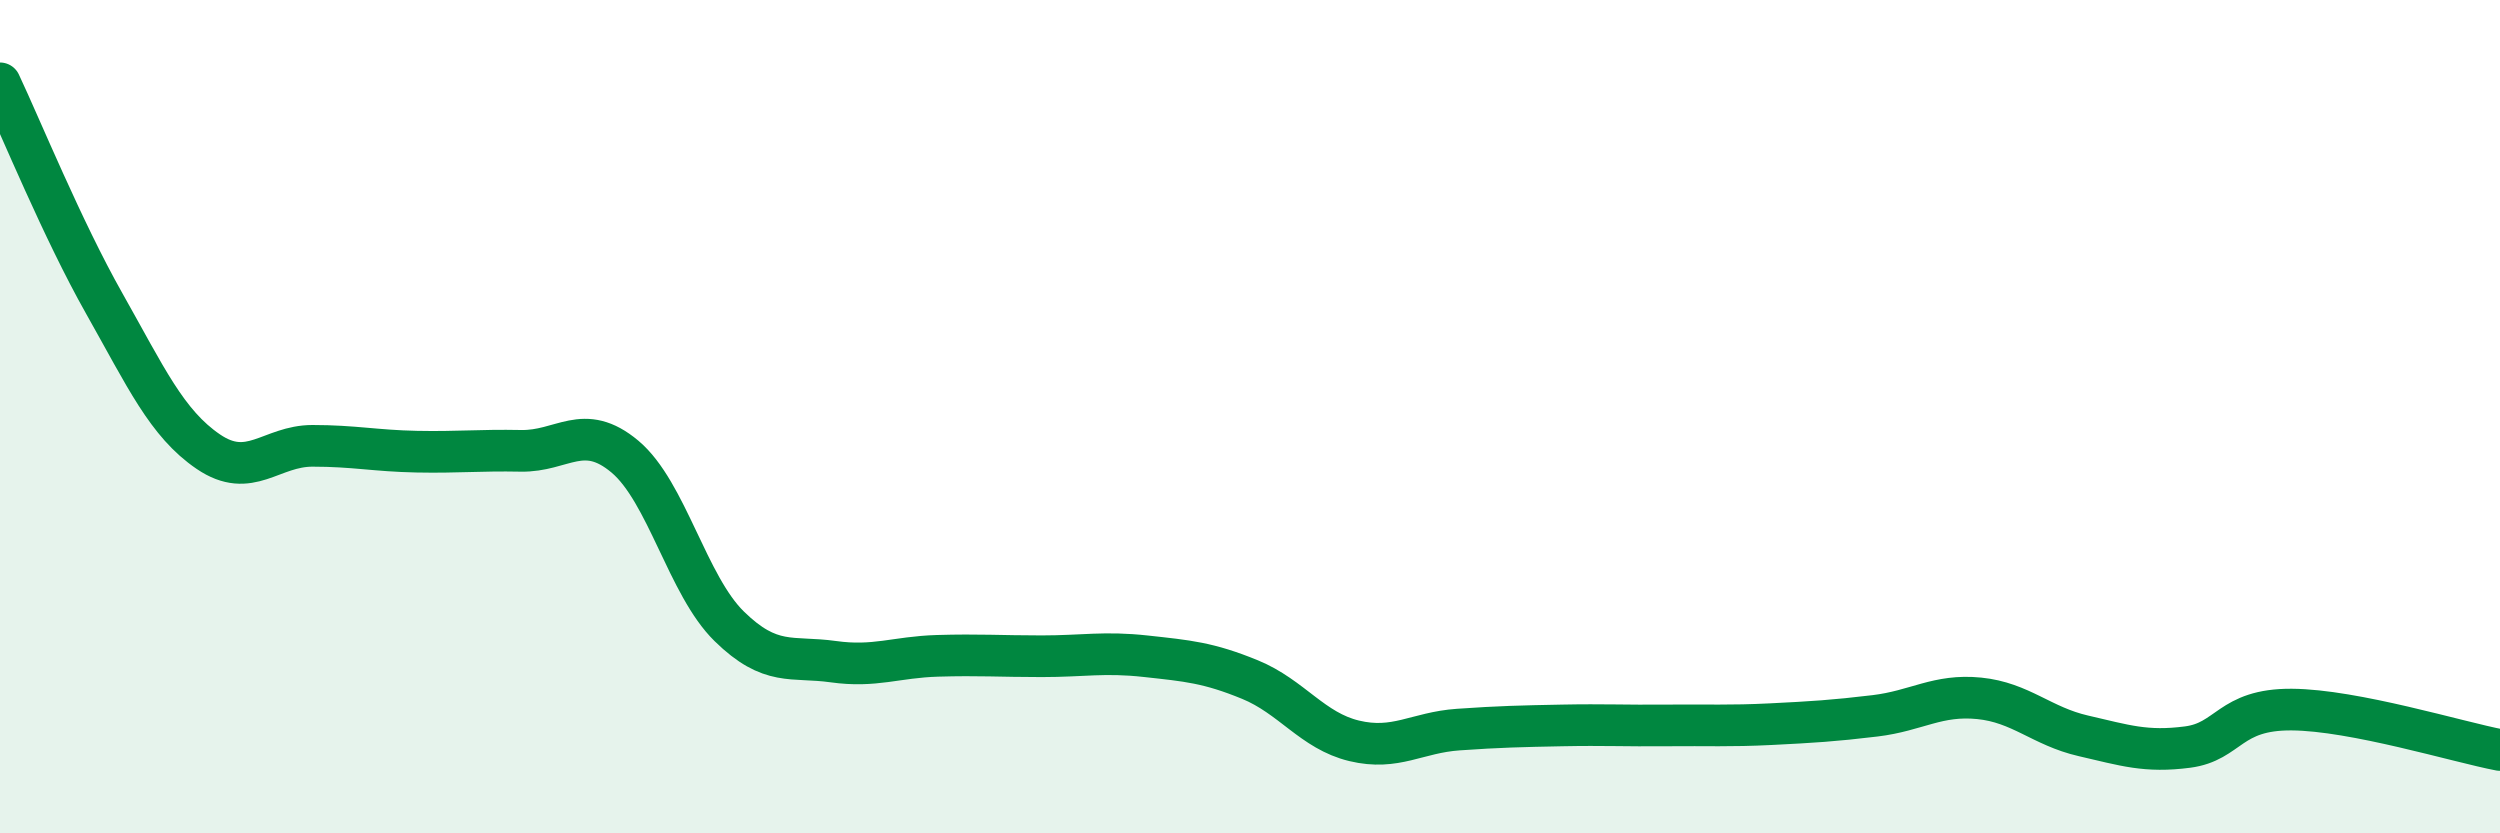 
    <svg width="60" height="20" viewBox="0 0 60 20" xmlns="http://www.w3.org/2000/svg">
      <path
        d="M 0,2 C 0.5,3.06 1.5,5.51 2.5,7.28 C 3.5,9.05 4,10.16 5,10.84 C 6,11.52 6.5,10.7 7.5,10.7 C 8.5,10.7 9,10.82 10,10.84 C 11,10.86 11.5,10.8 12.5,10.82 C 13.5,10.84 14,10.12 15,10.96 C 16,11.8 16.5,14.05 17.5,15.03 C 18.5,16.01 19,15.74 20,15.88 C 21,16.02 21.5,15.77 22.5,15.74 C 23.5,15.71 24,15.75 25,15.75 C 26,15.75 26.5,15.64 27.5,15.75 C 28.5,15.86 29,15.9 30,16.31 C 31,16.72 31.5,17.54 32.5,17.78 C 33.5,18.02 34,17.58 35,17.51 C 36,17.44 36.5,17.43 37.5,17.41 C 38.5,17.39 39,17.42 40,17.41 C 41,17.4 41.5,17.43 42.5,17.38 C 43.5,17.33 44,17.3 45,17.18 C 46,17.06 46.5,16.66 47.5,16.76 C 48.5,16.86 49,17.43 50,17.66 C 51,17.89 51.5,18.06 52.5,17.93 C 53.5,17.8 53.5,17.02 55,17.03 C 56.5,17.04 59,17.81 60,18L60 20L0 20Z"
        fill="#008740"
        opacity="0.1"
        stroke-linecap="round"
        stroke-linejoin="round"
      />
      <path
        d="M 0,2 C 0.5,3.06 1.5,5.51 2.5,7.28 C 3.5,9.05 4,10.16 5,10.84 C 6,11.52 6.5,10.7 7.5,10.7 C 8.5,10.7 9,10.82 10,10.84 C 11,10.86 11.5,10.8 12.5,10.82 C 13.5,10.84 14,10.12 15,10.96 C 16,11.8 16.5,14.05 17.5,15.03 C 18.5,16.01 19,15.74 20,15.88 C 21,16.02 21.5,15.77 22.5,15.74 C 23.5,15.71 24,15.75 25,15.75 C 26,15.75 26.5,15.64 27.5,15.75 C 28.5,15.86 29,15.9 30,16.31 C 31,16.72 31.5,17.54 32.5,17.78 C 33.5,18.02 34,17.58 35,17.51 C 36,17.44 36.5,17.43 37.5,17.41 C 38.5,17.39 39,17.42 40,17.41 C 41,17.4 41.5,17.43 42.5,17.38 C 43.5,17.33 44,17.3 45,17.18 C 46,17.06 46.5,16.66 47.5,16.76 C 48.5,16.86 49,17.43 50,17.66 C 51,17.89 51.5,18.06 52.5,17.93 C 53.5,17.8 53.5,17.02 55,17.03 C 56.5,17.04 59,17.81 60,18"
        stroke="#008740"
        stroke-width="1"
        fill="none"
        stroke-linecap="round"
        stroke-linejoin="round"
      />
    </svg>
  